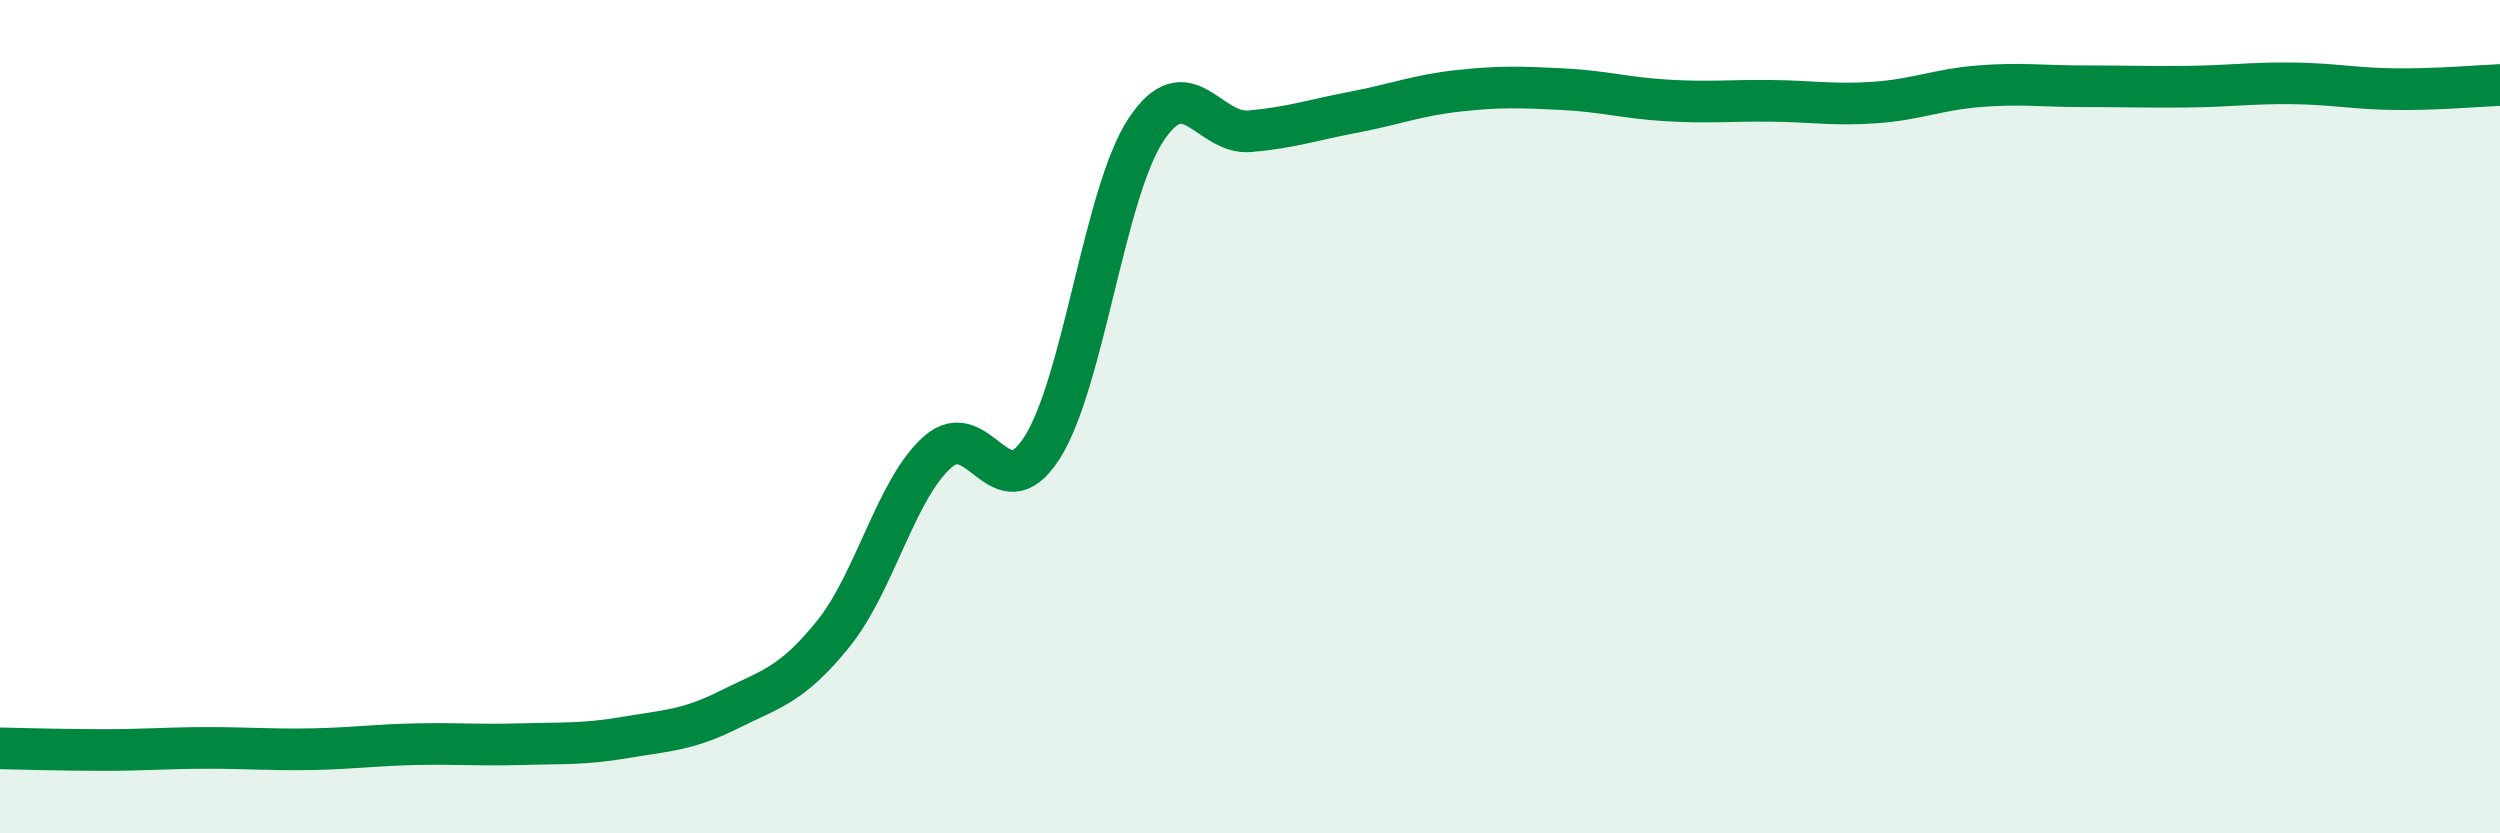 
    <svg width="60" height="20" viewBox="0 0 60 20" xmlns="http://www.w3.org/2000/svg">
      <path
        d="M 0,17.96 C 0.5,17.97 1.5,18 2.5,18 C 3.5,18 4,17.95 5,17.95 C 6,17.95 6.5,18 7.5,17.98 C 8.5,17.96 9,17.88 10,17.86 C 11,17.84 11.5,17.89 12.5,17.86 C 13.5,17.83 14,17.87 15,17.7 C 16,17.53 16.5,17.53 17.5,17.03 C 18.5,16.53 19,16.45 20,15.21 C 21,13.97 21.5,11.74 22.5,10.85 C 23.5,9.96 24,12.31 25,10.76 C 26,9.21 26.5,4.64 27.5,3.12 C 28.5,1.6 29,3.24 30,3.15 C 31,3.06 31.5,2.88 32.5,2.69 C 33.5,2.5 34,2.29 35,2.18 C 36,2.07 36.5,2.09 37.5,2.14 C 38.5,2.19 39,2.35 40,2.41 C 41,2.47 41.5,2.41 42.5,2.42 C 43.5,2.43 44,2.53 45,2.46 C 46,2.39 46.5,2.15 47.5,2.07 C 48.5,1.99 49,2.07 50,2.07 C 51,2.07 51.5,2.09 52.5,2.08 C 53.5,2.07 54,1.99 55,2 C 56,2.01 56.5,2.13 57.5,2.14 C 58.5,2.15 59.5,2.06 60,2.04L60 20L0 20Z"
        fill="#008740"
        opacity="0.1"
        stroke-linecap="round"
        stroke-linejoin="round"
      />
      <path
        d="M 0,17.96 C 0.5,17.97 1.5,18 2.5,18 C 3.5,18 4,17.95 5,17.95 C 6,17.95 6.5,18 7.5,17.98 C 8.5,17.96 9,17.88 10,17.86 C 11,17.84 11.5,17.89 12.5,17.86 C 13.5,17.83 14,17.87 15,17.7 C 16,17.53 16.5,17.53 17.5,17.03 C 18.5,16.53 19,16.45 20,15.21 C 21,13.97 21.5,11.74 22.5,10.85 C 23.5,9.96 24,12.31 25,10.76 C 26,9.21 26.5,4.64 27.5,3.12 C 28.5,1.6 29,3.24 30,3.15 C 31,3.06 31.5,2.88 32.5,2.69 C 33.5,2.5 34,2.29 35,2.18 C 36,2.07 36.5,2.09 37.5,2.14 C 38.5,2.19 39,2.35 40,2.41 C 41,2.47 41.5,2.41 42.5,2.42 C 43.5,2.43 44,2.53 45,2.46 C 46,2.39 46.5,2.15 47.5,2.07 C 48.5,1.99 49,2.07 50,2.07 C 51,2.07 51.5,2.09 52.5,2.08 C 53.5,2.07 54,1.99 55,2 C 56,2.01 56.5,2.13 57.5,2.14 C 58.5,2.15 59.5,2.06 60,2.04"
        stroke="#008740"
        stroke-width="1"
        fill="none"
        stroke-linecap="round"
        stroke-linejoin="round"
      />
    </svg>
  